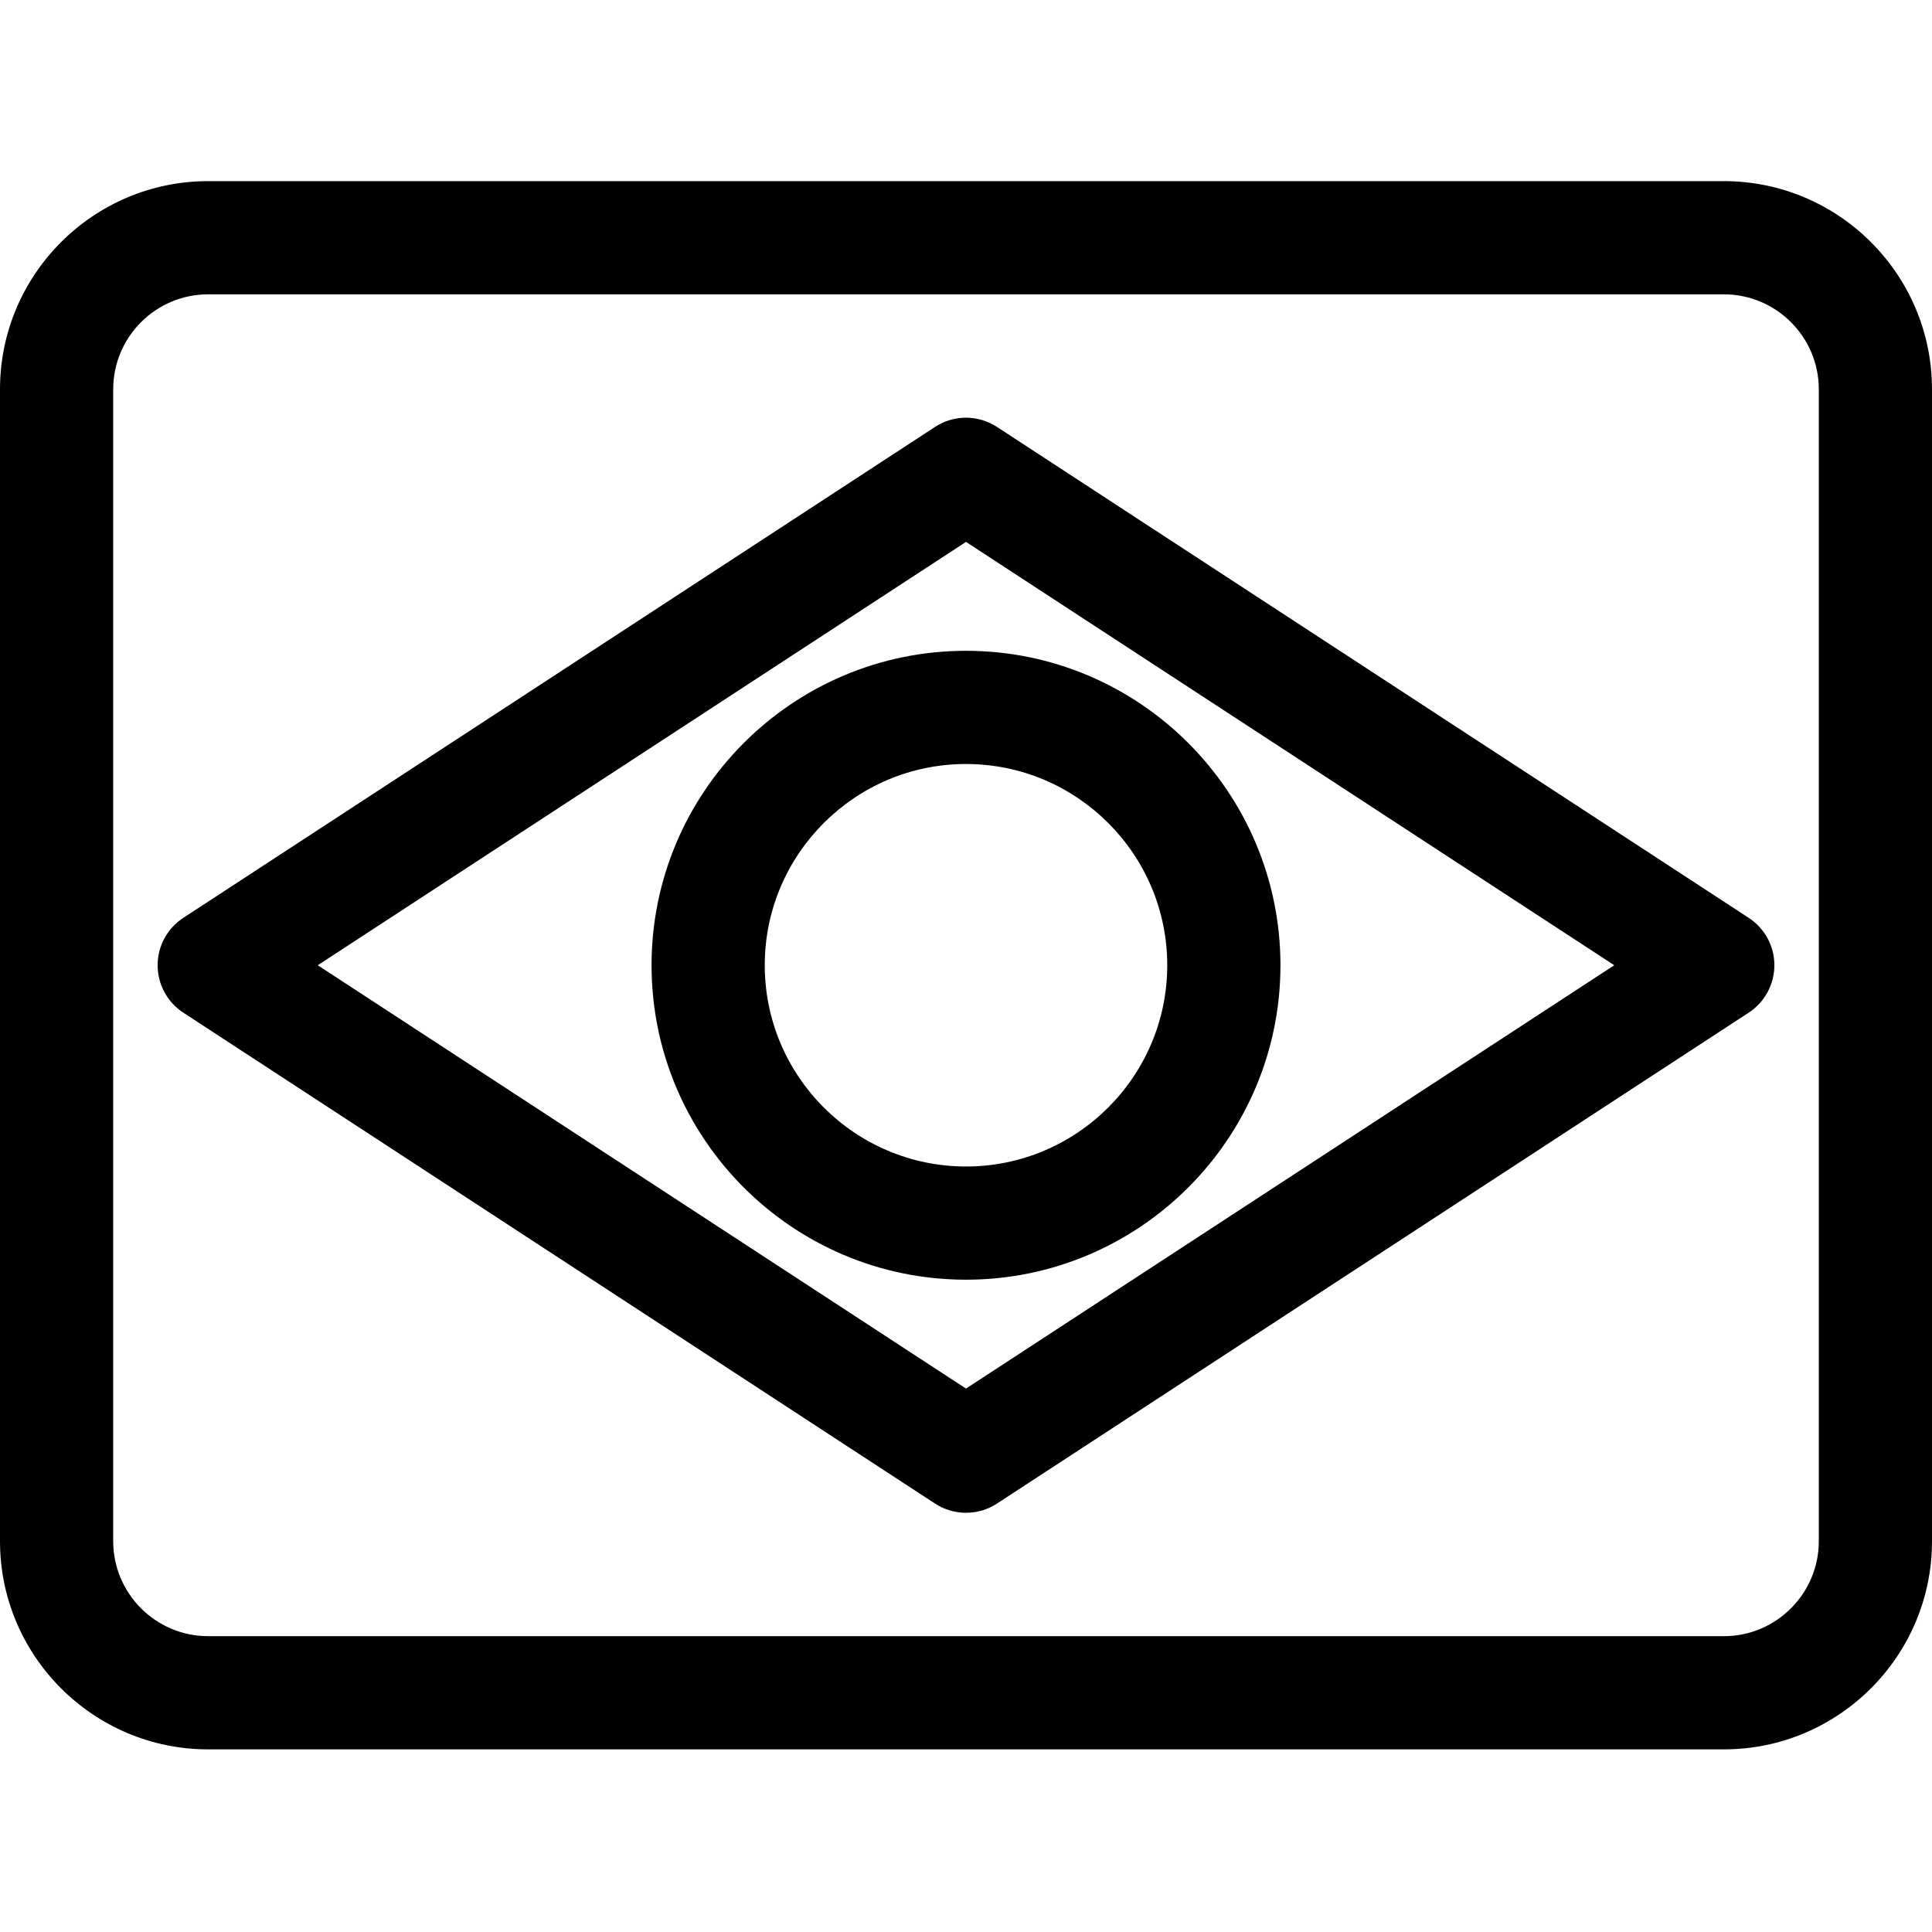 <svg height="512pt" viewBox="0 -48 512 512" width="512pt" xmlns="http://www.w3.org/2000/svg"><path d="m456.836 0h-401.668c-30.418 0-55.168 24.746-55.168 55.168v305.266c0 30.422 24.75 55.168 55.168 55.168h401.668c30.418 0 55.164-24.746 55.164-55.168v-305.266c0-30.422-24.746-55.168-55.164-55.168zm25.164 360.434c0 13.879-11.289 25.168-25.164 25.168h-401.668c-13.879 0-25.168-11.289-25.168-25.168v-305.266c0-13.879 11.289-25.168 25.168-25.168h401.668c13.875 0 25.164 11.289 25.164 25.168zm0 0"/><path d="m463.43 195.242-199.227-130.102c-1.812-1.184-3.824-1.941-5.898-2.262-3.562-.559-7.312.176-10.508 2.262l-199.227 130.102c-4.238 2.77-6.797 7.492-6.797 12.559 0 5.066 2.559 9.789 6.797 12.559l199.227 130.105c2.316 1.512 4.922 2.309 7.539 2.426.223.008.445.012.668.012 2.867 0 5.723-.82 8.203-2.438l199.223-130.105c4.242-2.77 6.797-7.492 6.797-12.559 0-5.066-2.559-9.789-6.797-12.559zm-207.43 124.746-171.793-112.188 171.793-112.188 171.793 112.188zm0 0"/><path d="m172.668 207.801c0 45.949 37.383 83.332 83.336 83.332 45.945 0 83.328-37.383 83.328-83.332s-37.383-83.332-83.328-83.332c-45.953 0-83.336 37.383-83.336 83.332zm83.336-53.332c29.406 0 53.328 23.926 53.328 53.332s-23.922 53.332-53.328 53.332c-29.41 0-53.336-23.926-53.336-53.332s23.926-53.332 53.336-53.332zm0 0"/></svg>